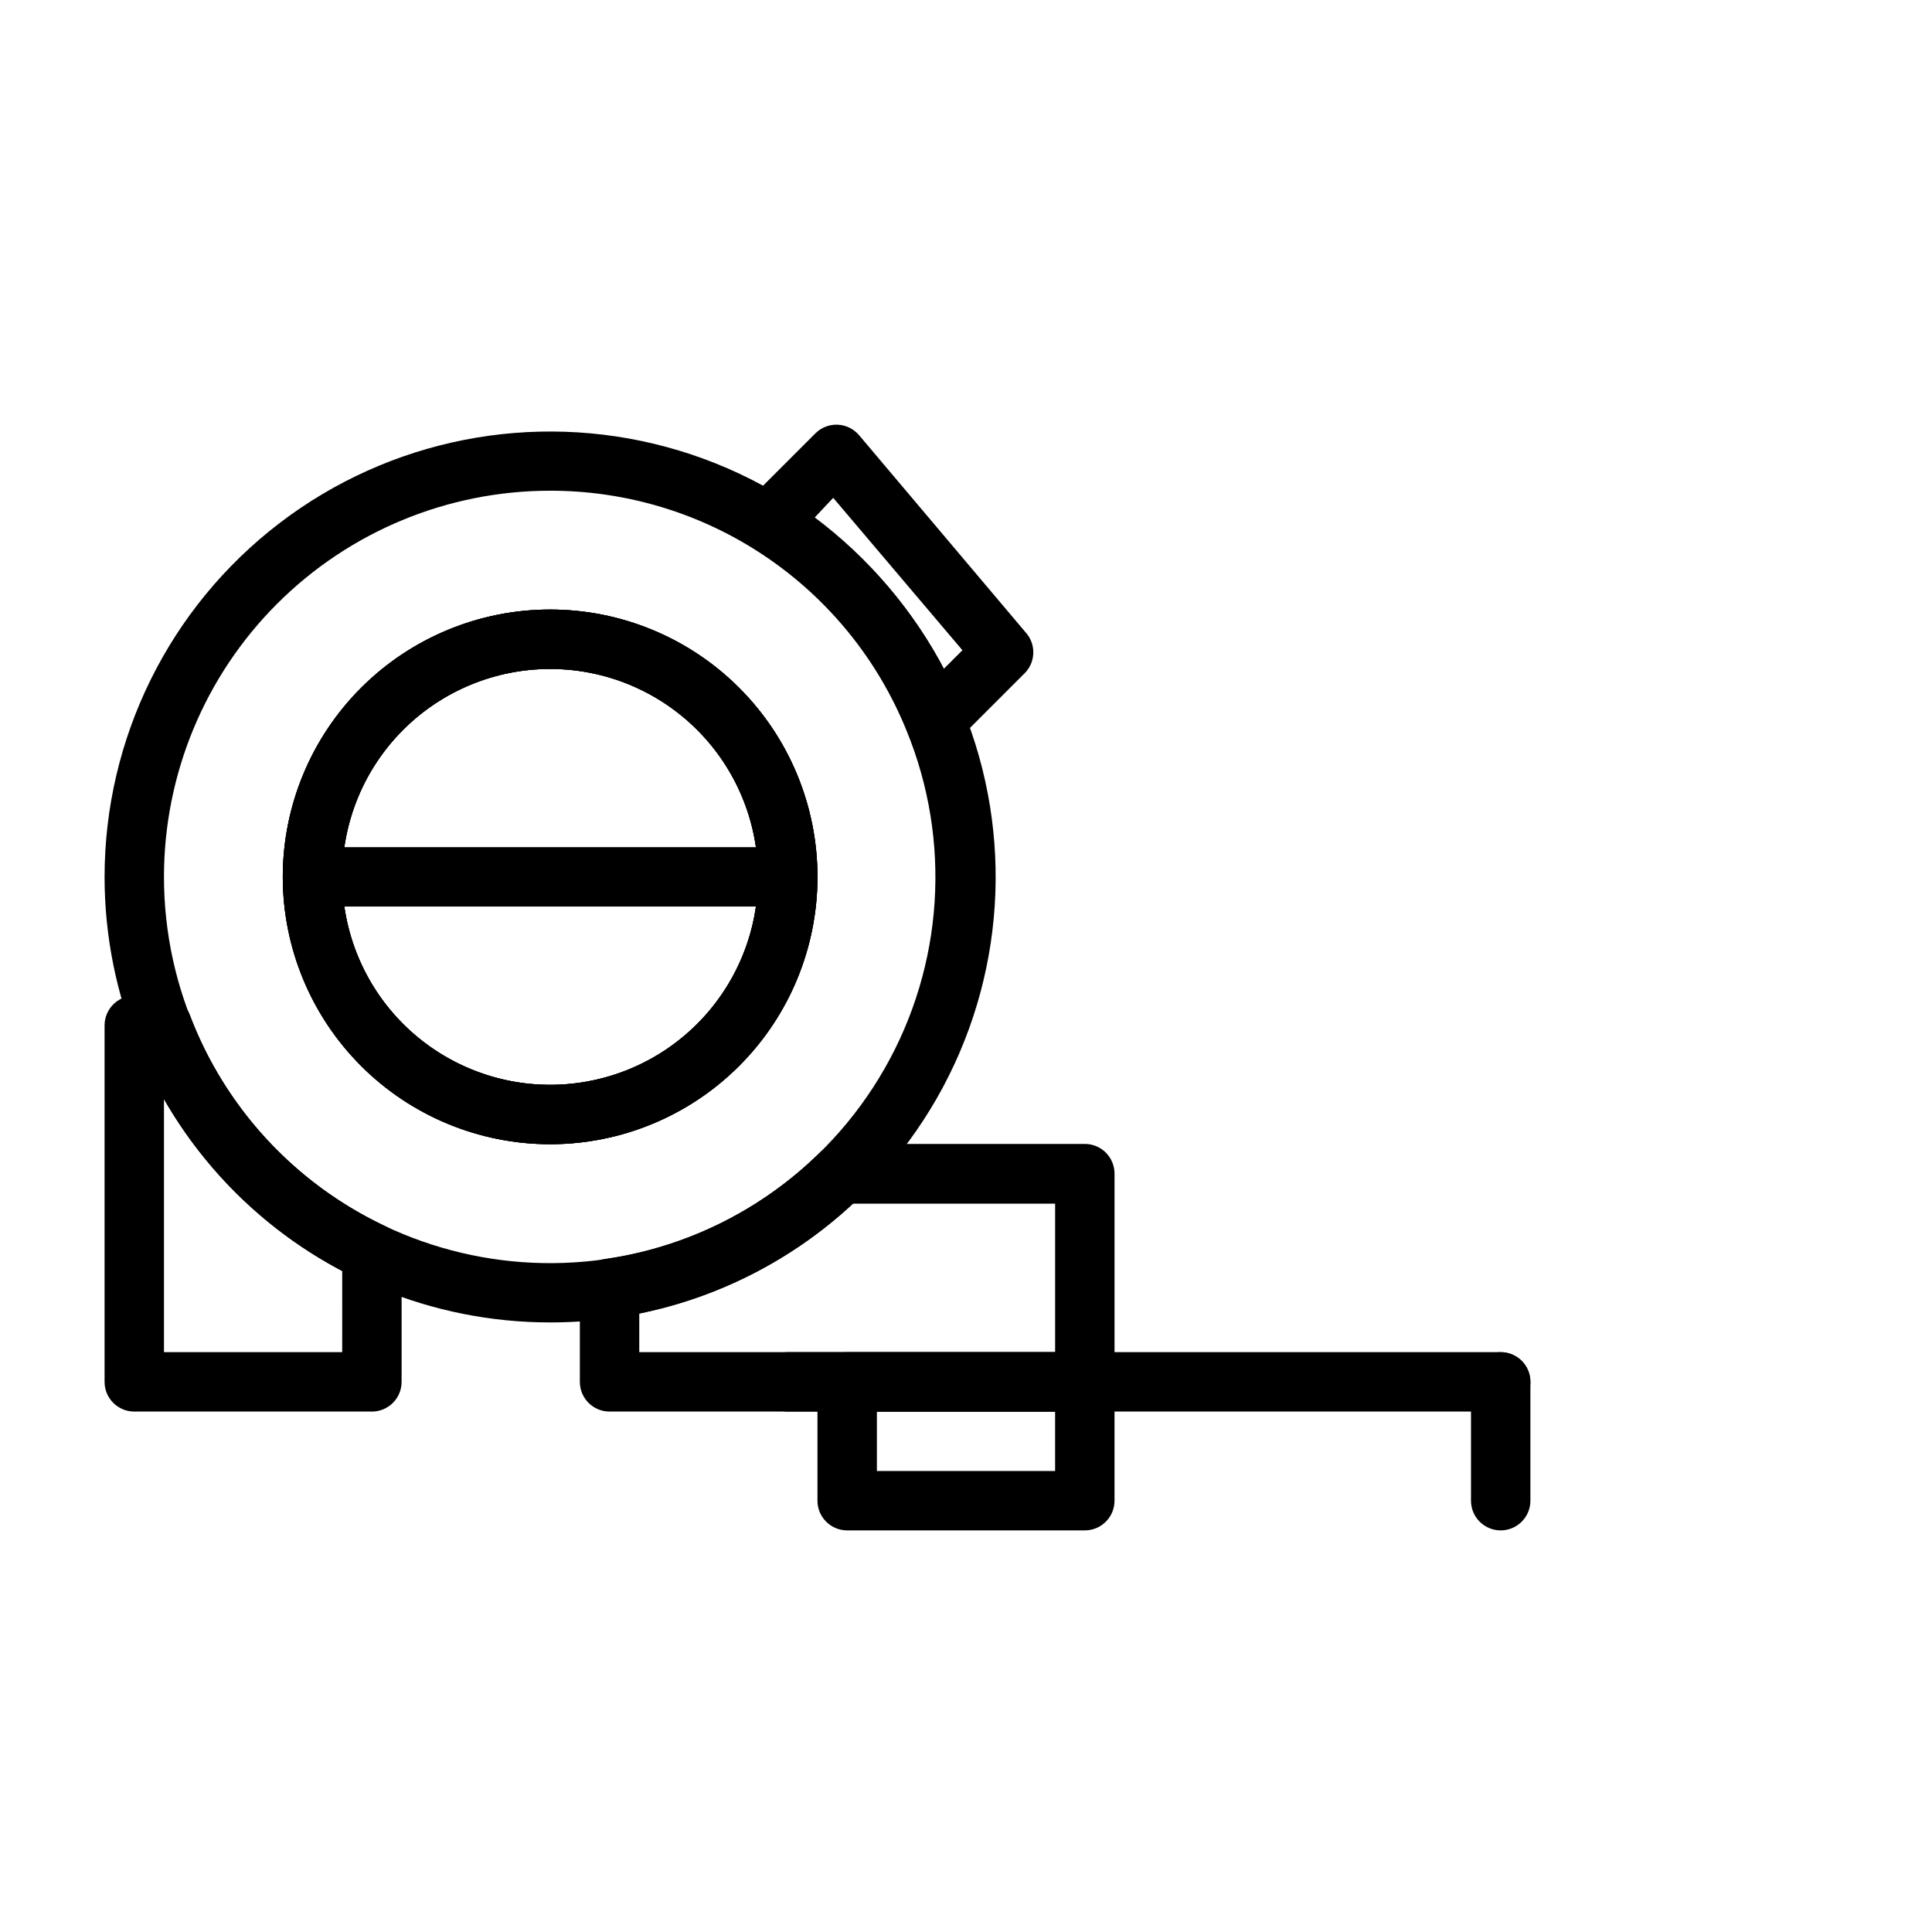 <?xml version="1.0" encoding="UTF-8"?>
<!-- Uploaded to: SVG Repo, www.svgrepo.com, Generator: SVG Repo Mixer Tools -->
<svg fill="#000000" width="800px" height="800px" version="1.1" viewBox="144 144 512 512" xmlns="http://www.w3.org/2000/svg">
 <g>
  <path d="m541.7 549.57c-4.348 0-7.871-3.523-7.871-7.871v-31.488c0-4.348 3.523-7.871 7.871-7.871 4.348 0 7.871 3.523 7.871 7.871v31.488c0 2.086-0.828 4.09-2.305 5.566-1.477 1.477-3.481 2.305-5.566 2.305z"/>
  <path d="m541.7 518.08h-188.93c-4.348 0-7.871-3.523-7.871-7.871 0-4.348 3.523-7.871 7.871-7.871h188.93c4.348 0 7.871 3.523 7.871 7.871 0 4.348-3.523 7.871-7.871 7.871z"/>
  <path d="m289.79 494.46c-31.316 0-61.352-12.438-83.496-34.582-22.141-22.145-34.582-52.18-34.582-83.496 0.016-36.758 17.148-71.406 46.348-93.738 29.195-22.328 67.125-29.789 102.6-20.18 35.477 9.609 64.457 35.191 78.395 69.203 13.781 33.66 11.281 71.789-6.773 103.36-18.055 31.57-49.648 53.062-85.645 58.254-5.582 0.781-11.211 1.176-16.848 1.18zm0-220.42v0.004c-27.141 0-53.168 10.781-72.363 29.973-19.191 19.191-29.973 45.223-29.973 72.363-0.008 29.699 12.887 57.941 35.34 77.387 22.453 19.445 52.242 28.176 81.641 23.926 31.141-4.574 58.445-23.227 74.031-50.574 15.586-27.344 17.723-60.344 5.789-89.469-7.609-18.812-20.672-34.918-37.504-46.25-16.832-11.336-36.668-17.379-56.961-17.355zm0 173.18v0.004c-18.789 0-36.809-7.465-50.098-20.75-13.285-13.289-20.75-31.309-20.75-50.098 0-18.789 7.465-36.812 20.75-50.098 13.289-13.285 31.309-20.75 50.098-20.75 18.793 0 36.812 7.465 50.098 20.75 13.289 13.285 20.75 31.309 20.75 50.098 0 18.789-7.461 36.809-20.75 50.098-13.285 13.285-31.305 20.75-50.098 20.75zm0-125.95v0.004c-14.613 0-28.629 5.805-38.965 16.141-10.332 10.332-16.137 24.352-16.137 38.965 0 14.613 5.805 28.629 16.137 38.965 10.336 10.332 24.352 16.141 38.965 16.141 14.617 0 28.633-5.809 38.965-16.141 10.336-10.336 16.141-24.352 16.141-38.965 0-14.613-5.805-28.633-16.141-38.965-10.332-10.336-24.348-16.141-38.965-16.141z"/>
  <path d="m289.79 447.23c-18.789 0-36.809-7.465-50.098-20.75-13.285-13.289-20.75-31.309-20.75-50.098 0-18.789 7.465-36.812 20.75-50.098 13.289-13.285 31.309-20.75 50.098-20.75 18.793 0 36.812 7.465 50.098 20.75 13.289 13.285 20.75 31.309 20.75 50.098 0 18.789-7.461 36.809-20.75 50.098-13.285 13.285-31.305 20.75-50.098 20.75zm0-125.95c-14.613 0-28.629 5.805-38.965 16.141-10.332 10.332-16.137 24.352-16.137 38.965 0 14.613 5.805 28.629 16.137 38.965 10.336 10.332 24.352 16.141 38.965 16.141 14.617 0 28.633-5.809 38.965-16.141 10.336-10.336 16.141-24.352 16.141-38.965 0-14.613-5.805-28.633-16.141-38.965-10.332-10.336-24.348-16.141-38.965-16.141z"/>
  <path d="m431.49 518.08h-125.95c-4.348 0-7.871-3.523-7.871-7.871v-24.719c-0.039-3.949 2.856-7.32 6.769-7.871 21.512-3.074 41.465-12.98 56.914-28.262 1.477-1.426 3.457-2.215 5.508-2.203h64.633c2.086 0 4.09 0.828 5.566 2.305 1.473 1.477 2.305 3.481 2.305 5.566v55.105c0.02 2.102-0.801 4.125-2.277 5.617-1.48 1.492-3.492 2.332-5.594 2.332zm-118.08-15.742h110.21v-39.359h-53.605c-15.816 14.746-35.406 24.828-56.602 29.125z"/>
  <path d="m242.56 518.08h-62.977c-4.348 0-7.871-3.523-7.871-7.871v-94.465c0-4.348 3.523-7.871 7.871-7.871h7.32c3.273-0.023 6.223 1.984 7.398 5.039 9.316 24.641 27.828 44.703 51.641 55.969 2.734 1.301 4.481 4.055 4.488 7.086v34.242c0 2.086-0.828 4.09-2.305 5.566-1.477 1.477-3.481 2.305-5.566 2.305zm-55.105-15.742h47.23l0.004-21.492c-19.754-10.398-36.137-26.207-47.234-45.578z"/>
  <path d="m289.79 447.23c-18.789 0-36.809-7.465-50.098-20.75-13.285-13.289-20.75-31.309-20.75-50.098 0-18.789 7.465-36.812 20.75-50.098 13.289-13.285 31.309-20.75 50.098-20.75 18.793 0 36.812 7.465 50.098 20.75 13.289 13.285 20.75 31.309 20.75 50.098 0 18.789-7.461 36.809-20.75 50.098-13.285 13.285-31.305 20.75-50.098 20.75zm0-125.95c-14.613 0-28.629 5.805-38.965 16.141-10.332 10.332-16.137 24.352-16.137 38.965 0 14.613 5.805 28.629 16.137 38.965 10.336 10.332 24.352 16.141 38.965 16.141 14.617 0 28.633-5.809 38.965-16.141 10.336-10.336 16.141-24.352 16.141-38.965 0-14.613-5.805-28.633-16.141-38.965-10.332-10.336-24.348-16.141-38.965-16.141z"/>
  <path d="m352.77 384.25h-125.95c-4.348 0-7.871-3.523-7.871-7.871 0-4.348 3.523-7.871 7.871-7.871h125.95c4.348 0 7.871 3.523 7.871 7.871 0 4.348-3.523 7.871-7.871 7.871z"/>
  <path d="m392.12 342.53h-1.574c-2.586-0.512-4.742-2.285-5.746-4.723-8.25-20.176-22.691-37.211-41.25-48.648-2.043-1.254-3.406-3.367-3.699-5.746-0.309-2.402 0.504-4.812 2.203-6.535l18.027-18.027c1.559-1.555 3.691-2.391 5.891-2.301 2.199 0.09 4.258 1.098 5.684 2.773l44.082 52.191c2.801 3.019 2.801 7.688 0 10.707l-18.027 18.027c-1.484 1.473-3.496 2.293-5.59 2.281zm-32.195-61.402v0.004c14.242 10.664 25.914 24.383 34.164 40.145l4.961-4.961-34.242-40.383z"/>
  <path d="m431.49 549.57h-62.977c-4.348 0-7.875-3.523-7.875-7.871v-31.488c0-4.348 3.527-7.871 7.875-7.871h62.977c2.086 0 4.09 0.828 5.566 2.305 1.473 1.477 2.305 3.477 2.305 5.566v31.488c0 2.086-0.832 4.09-2.305 5.566-1.477 1.477-3.481 2.305-5.566 2.305zm-55.105-15.742h47.23v-15.746h-47.23z"/>
 </g>
</svg>